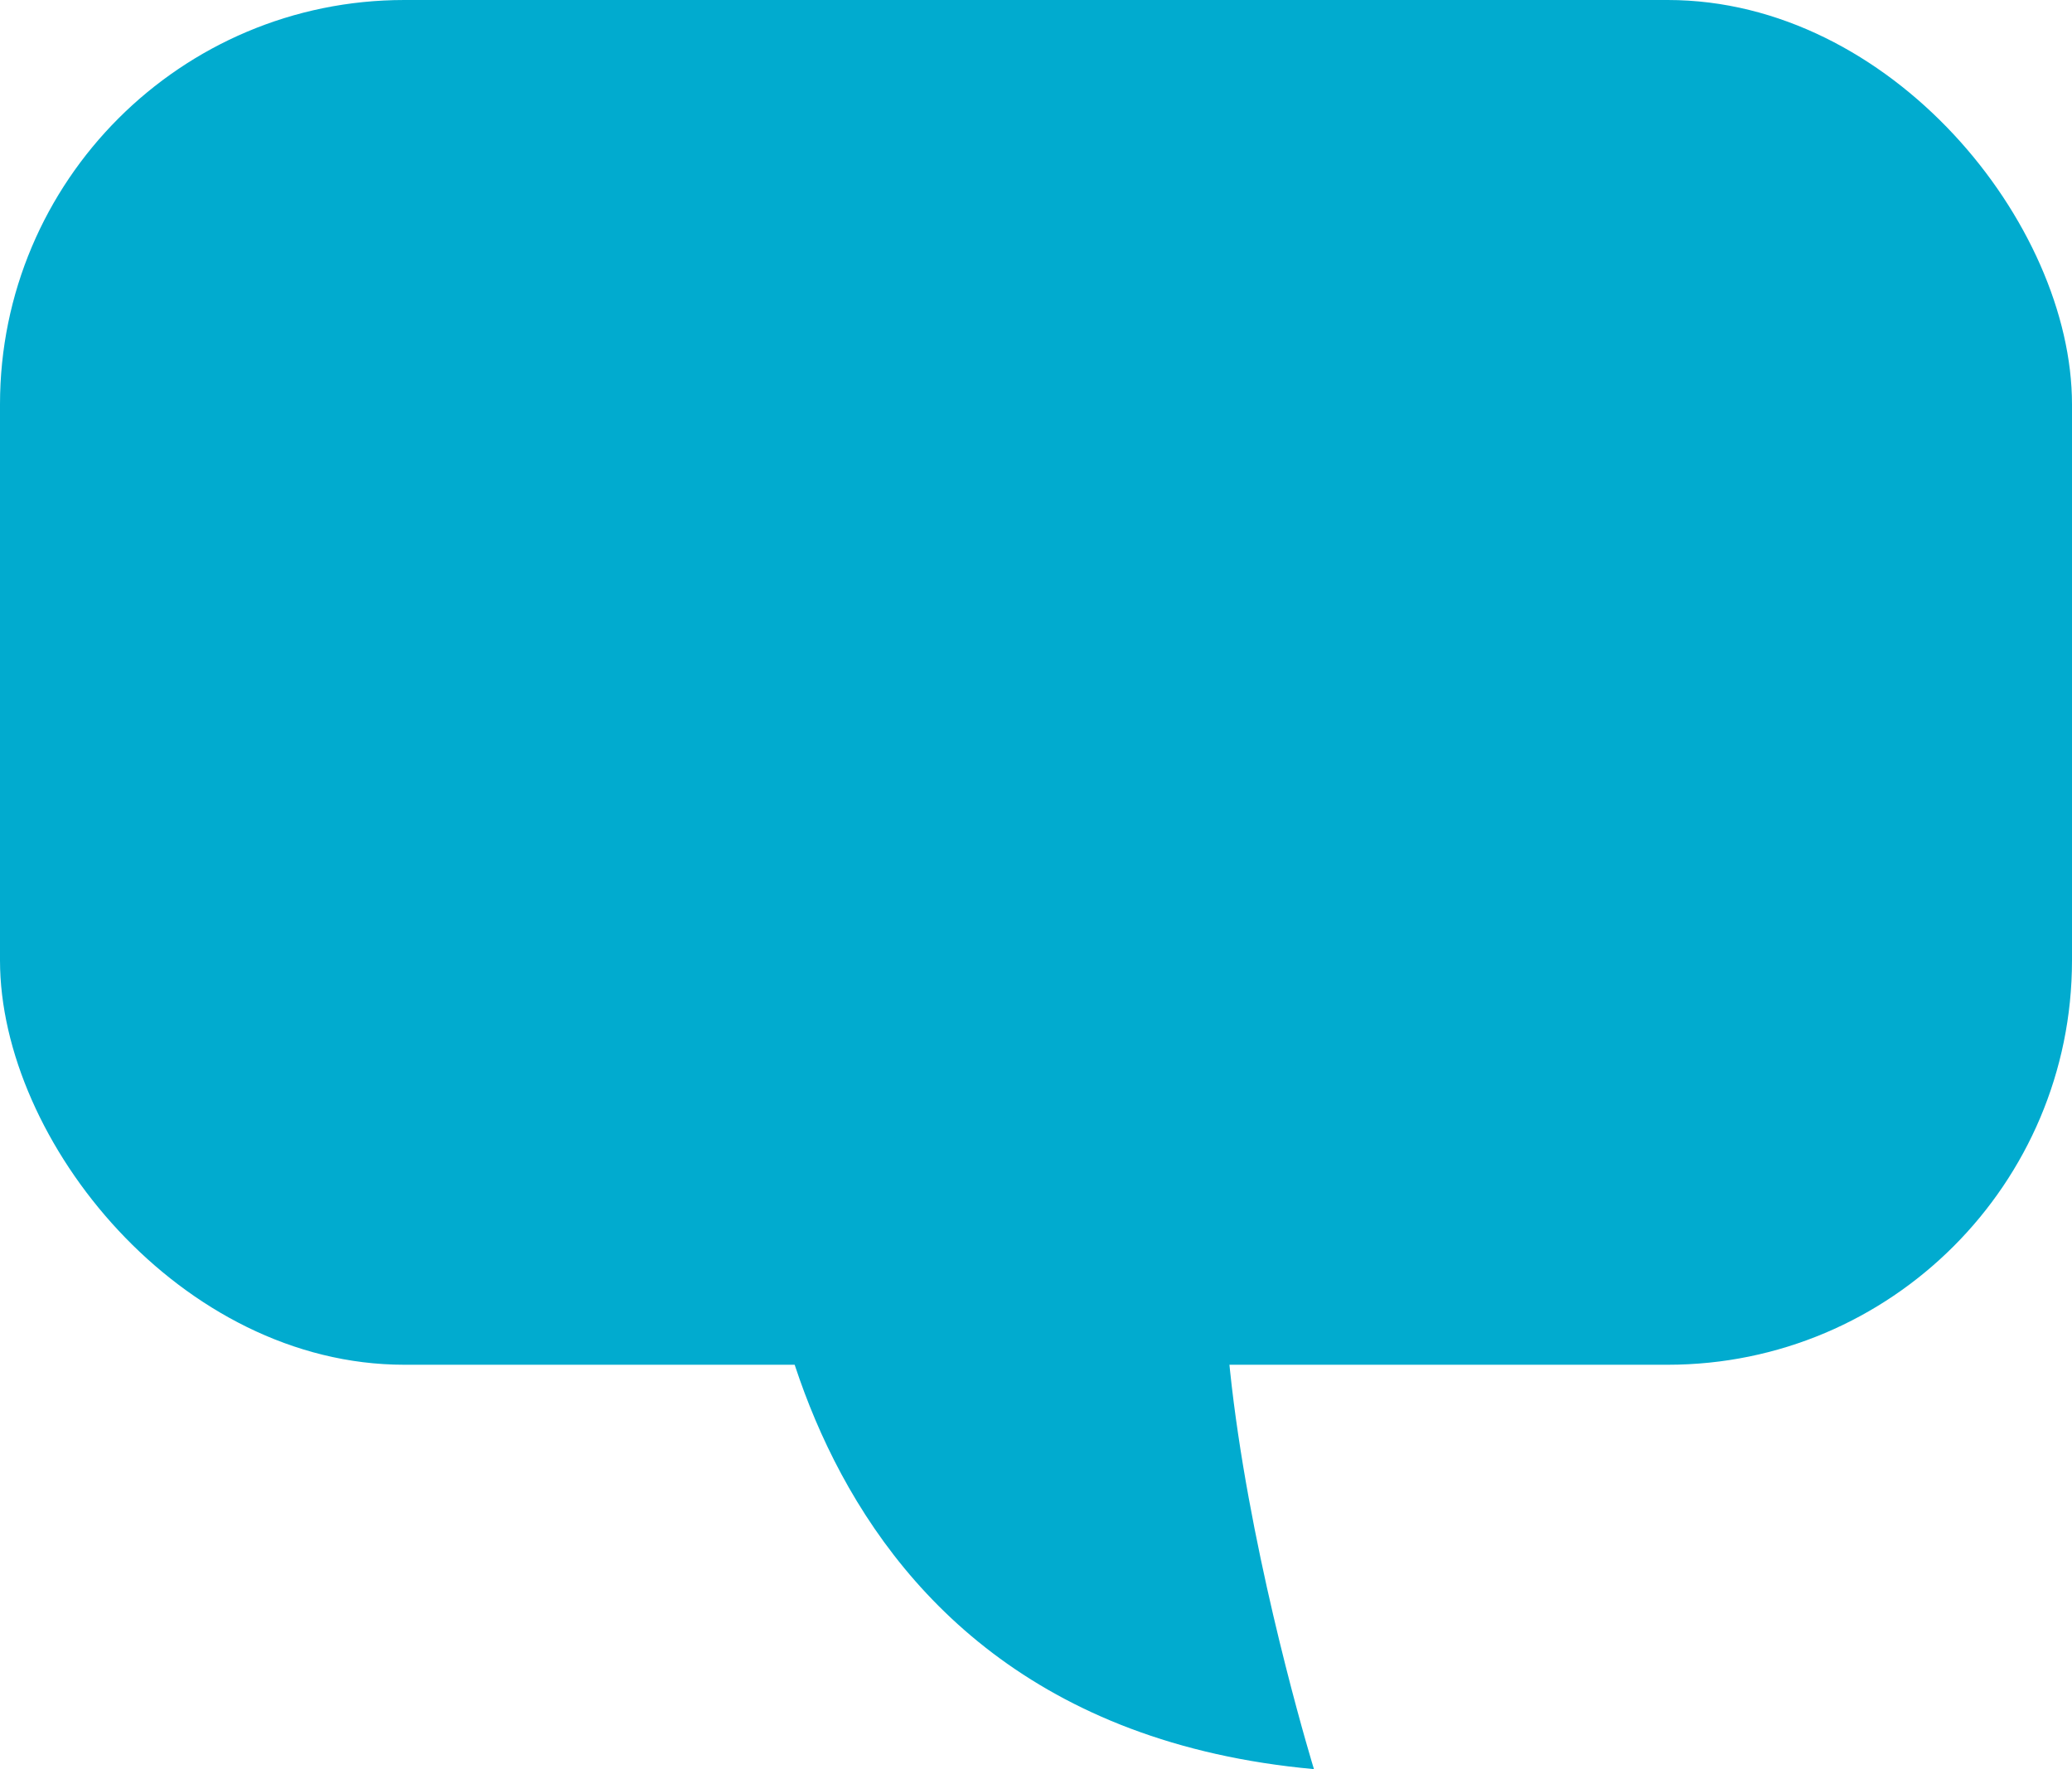 <svg xmlns="http://www.w3.org/2000/svg" viewBox="0 0 32.8 28"><defs><style>.cls-1{fill:#01abcf}</style></defs><g id="レイヤー_2" data-name="レイヤー 2"><g id="レイヤー_1-2" data-name="レイヤー 1"><rect class="cls-1" width="32.8" height="21.6" rx="6.4"/><path class="cls-1" d="M12 18.4s0 8.8 8.8 9.6c0 0-3.2-10.4 0-11.2z"/></g></g></svg>